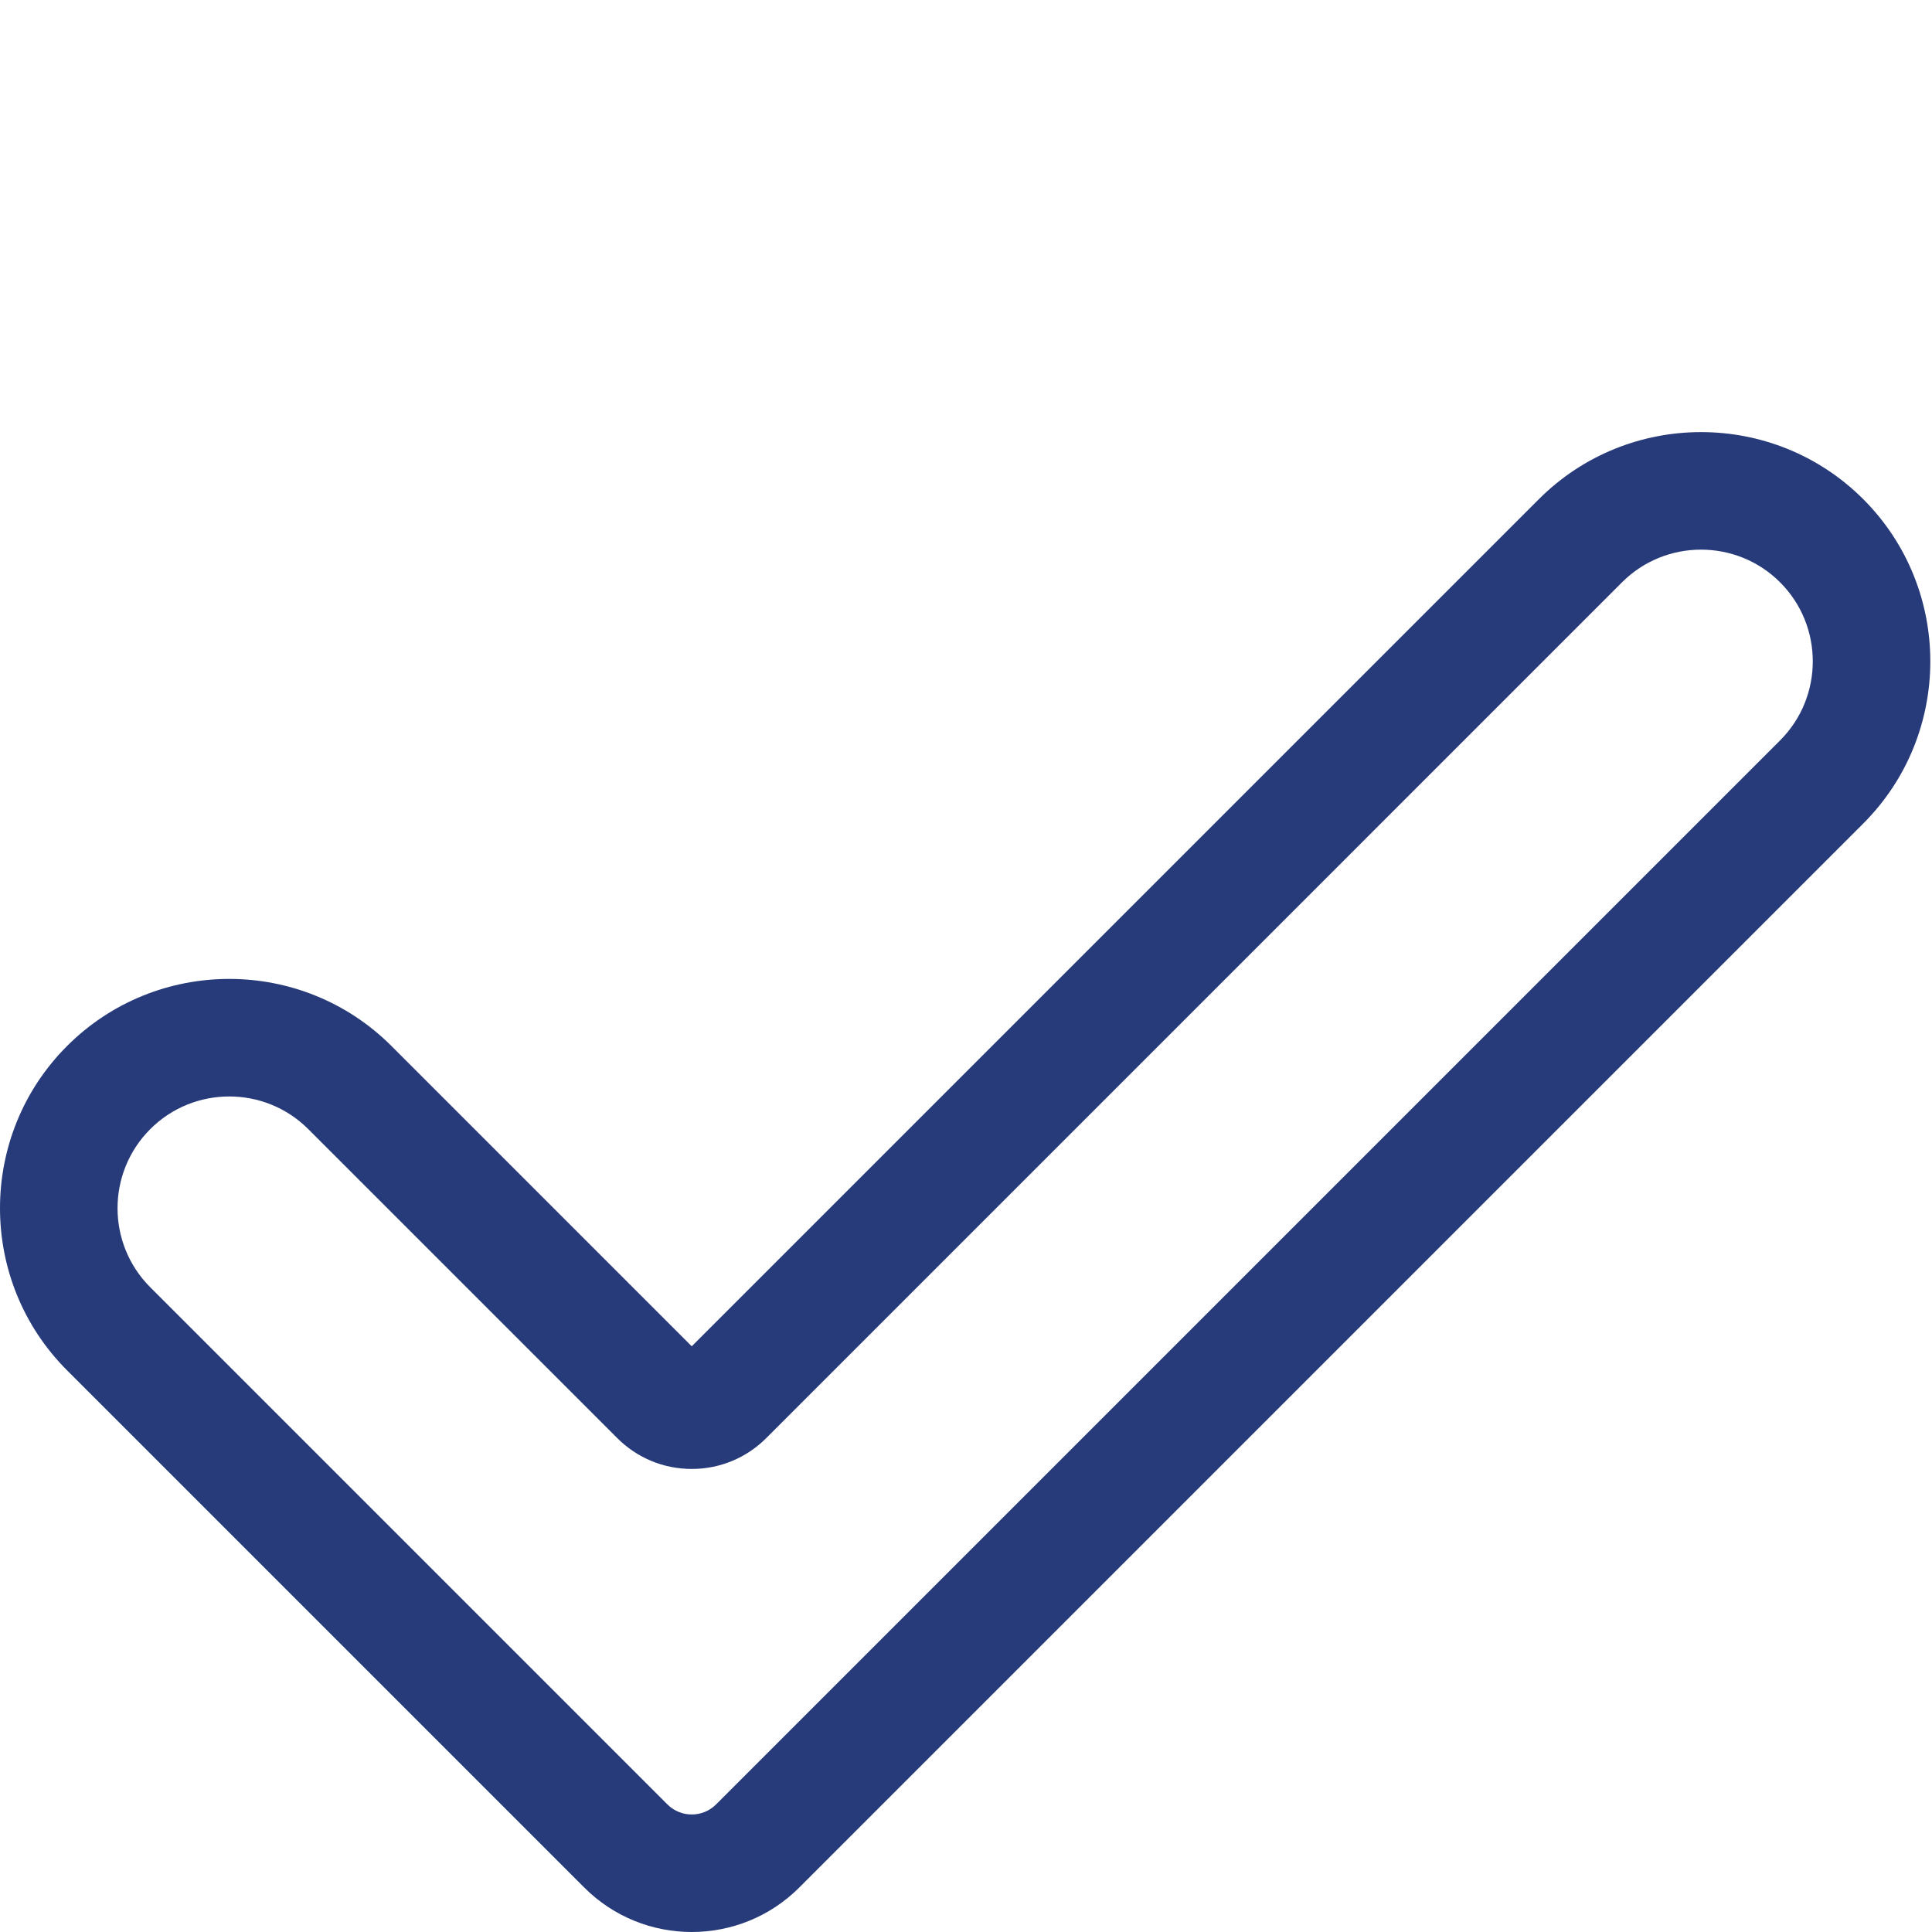 <?xml version="1.0" encoding="utf-8"?>
<!-- Generator: Adobe Illustrator 16.0.0, SVG Export Plug-In . SVG Version: 6.00 Build 0)  -->
<!DOCTYPE svg PUBLIC "-//W3C//DTD SVG 1.1//EN" "http://www.w3.org/Graphics/SVG/1.1/DTD/svg11.dtd">
<svg version="1.1" id="Capa_1" xmlns="http://www.w3.org/2000/svg" xmlns:xlink="http://www.w3.org/1999/xlink" x="0px" y="0px"
	 width="400px" height="400px" viewBox="0 0 400 400" enable-background="new 0 0 400 400" xml:space="preserve">
<path fill="#273B7A" d="M268.093,153.862L143.217,278.737l-62.173-62.176c-18.515-18.515-48.642-18.515-67.157,0
	c-18.516,18.515-18.516,48.643,0,67.156l107.081,107.081c6.134,6.134,14.192,9.201,22.25,9.201c8.059,0,16.117-3.067,22.252-9.201
	l145.519-145.52l21.55-21.548l53.227-53.226c18.513-18.514,18.513-48.639,0-67.156c-18.517-18.513-48.644-18.513-67.158,0
	L284.9,137.055 M368.549,153.291L148.255,373.586c-2.777,2.777-7.297,2.777-10.072,0L31.103,266.507
	c-9.024-9.022-9.024-23.703,0-32.728c4.511-4.515,10.437-6.768,16.364-6.768c5.926,0,11.853,2.255,16.363,6.768l63.96,63.96
	c4.123,4.122,9.602,6.39,15.429,6.39c5.83,0,11.309-2.27,15.43-6.392L335.82,120.564c9.023-9.023,23.706-9.023,32.729,0
	C377.574,129.587,377.574,144.268,368.549,153.291z"/>
</svg>
